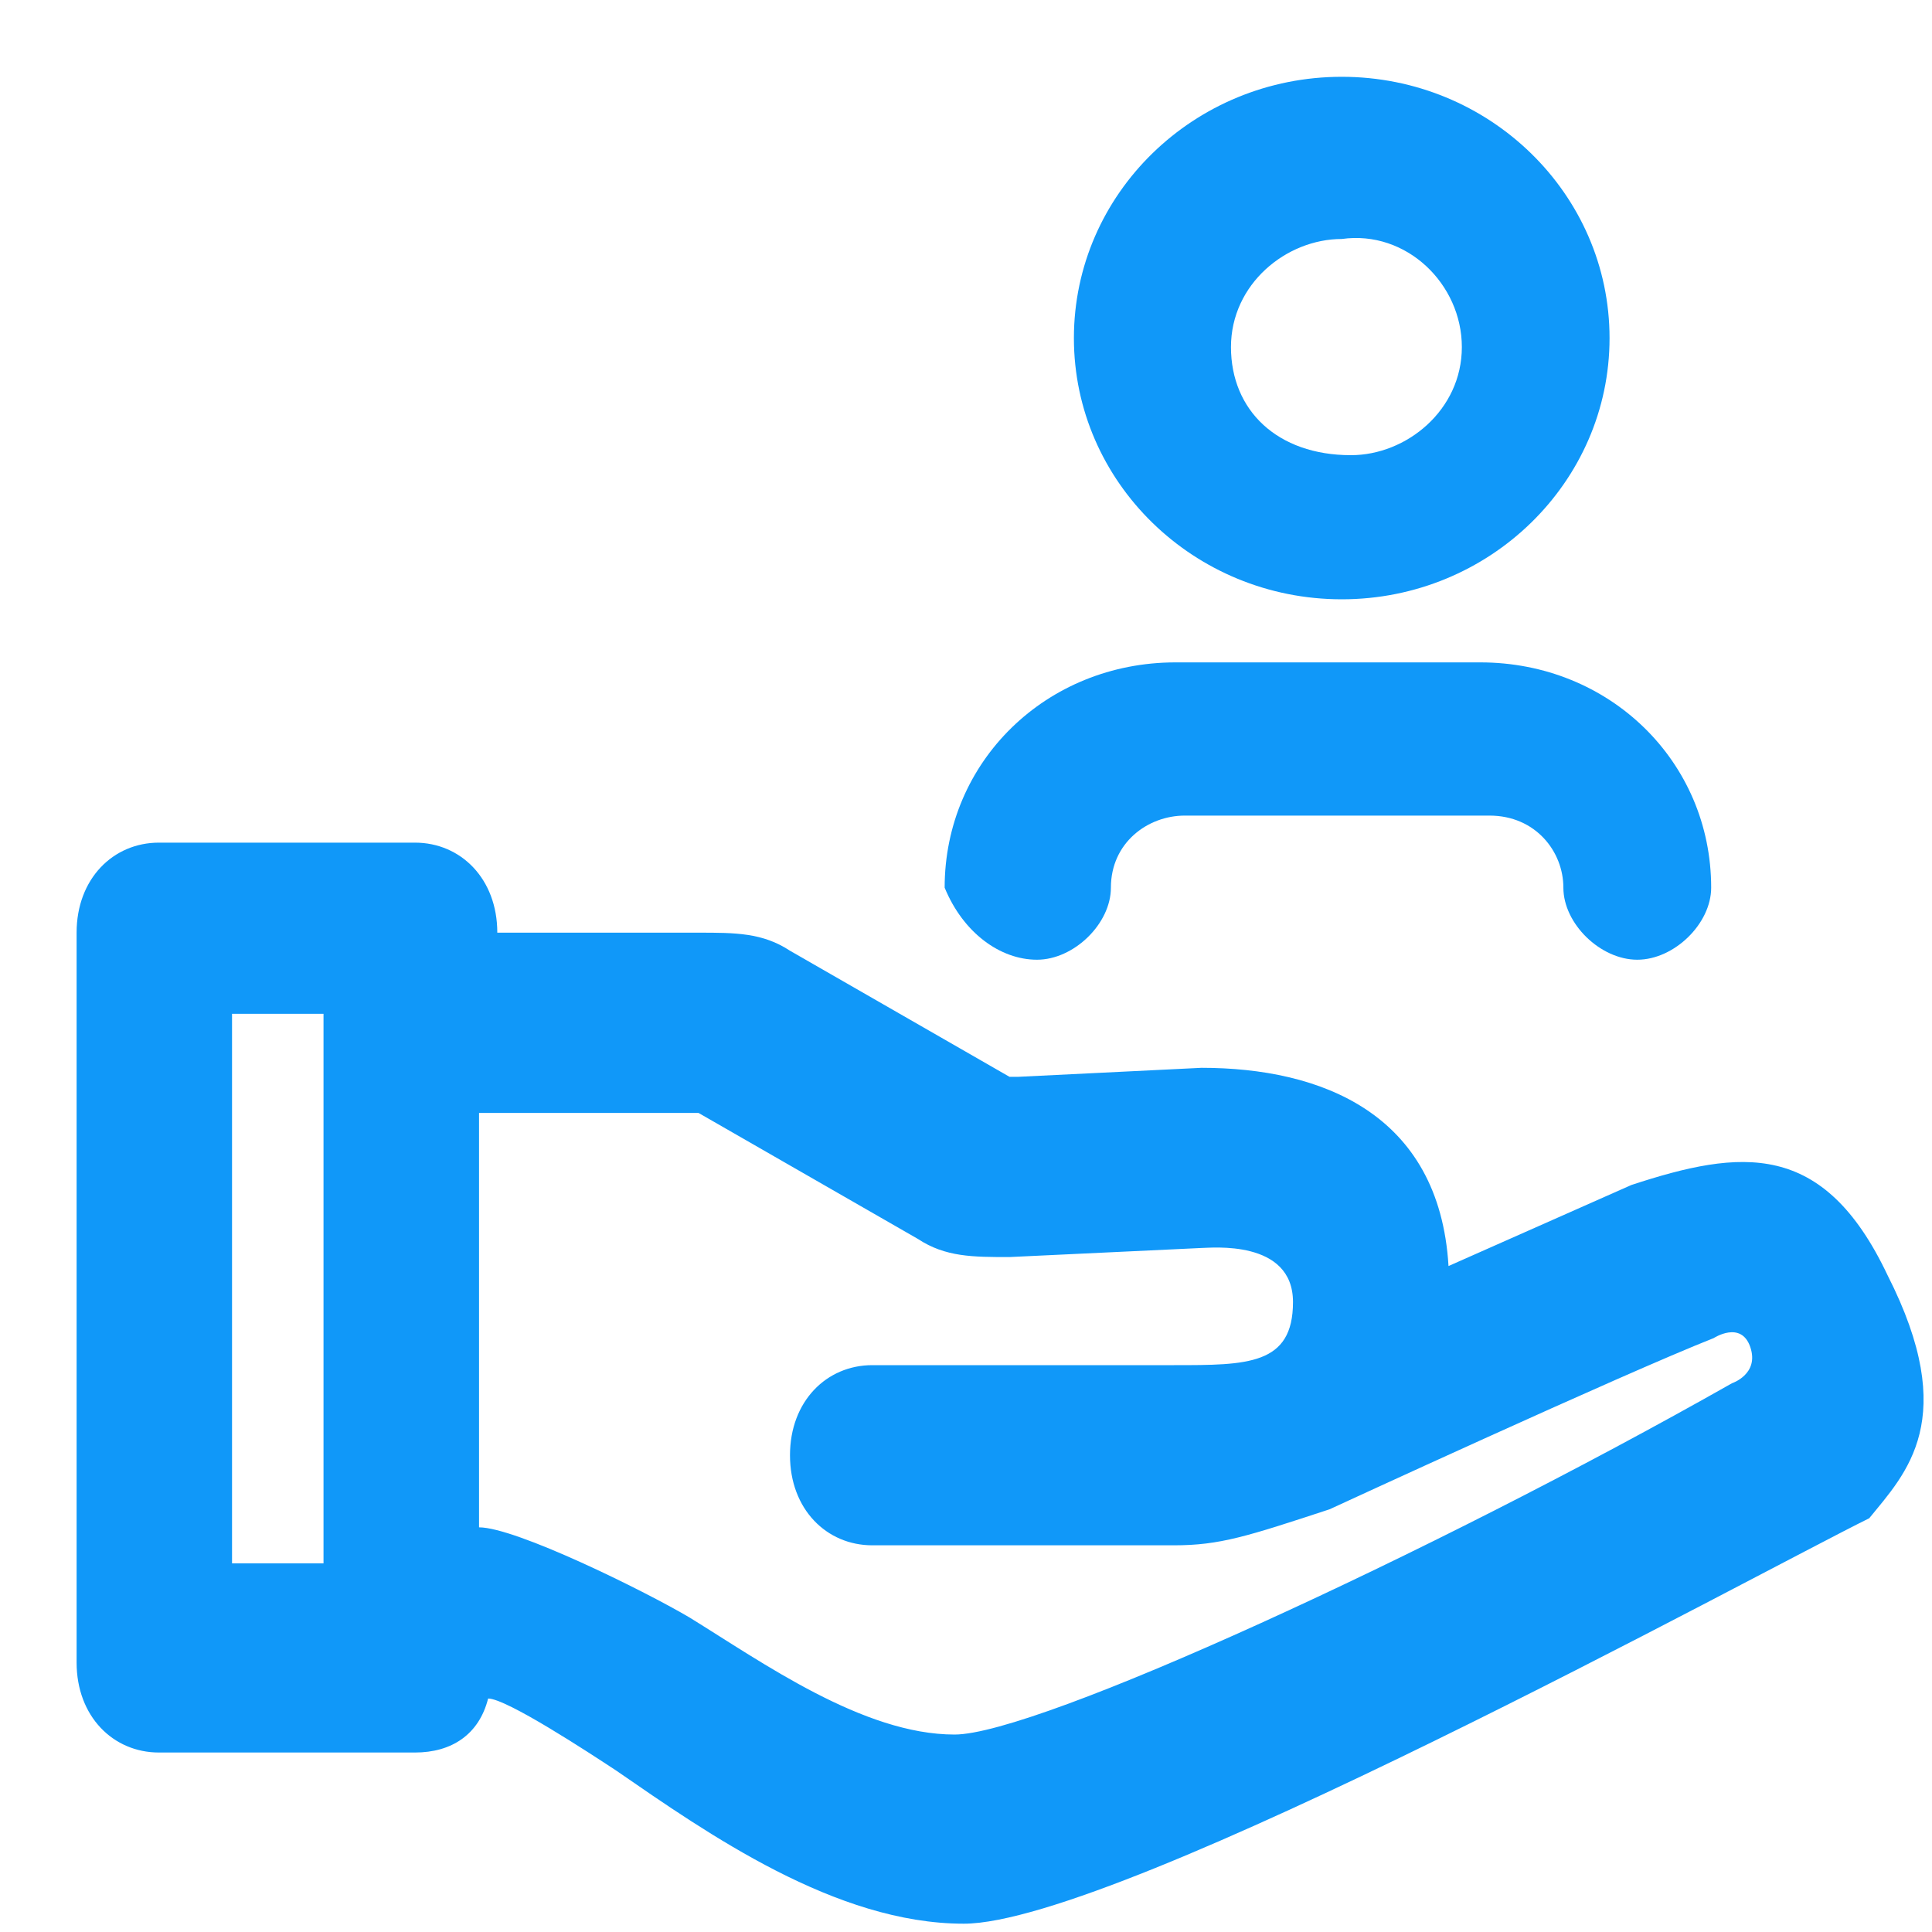<?xml version="1.0" encoding="UTF-8"?>
<svg xmlns="http://www.w3.org/2000/svg" width="20" height="20" viewBox="0 0 20 20" fill="none">
  <path d="M13.89 6.204C15.419 6.204 16.662 4.992 16.662 3.5C16.662 2.007 15.419 0.795 13.89 0.795C12.36 0.795 11.117 2.007 11.117 3.5C11.117 4.992 12.36 6.204 13.89 6.204ZM12.743 3.593C12.743 2.94 13.316 2.474 13.89 2.474C14.559 2.38 15.133 2.94 15.133 3.593C15.133 4.246 14.559 4.712 13.985 4.712C13.221 4.712 12.743 4.246 12.743 3.593Z" fill="#1098F9"></path>
  <path d="M10.735 9.935C11.117 9.935 11.5 9.562 11.5 9.189C11.5 8.723 11.882 8.443 12.265 8.443H15.419C15.897 8.443 16.184 8.816 16.184 9.189C16.184 9.562 16.567 9.935 16.949 9.935C17.331 9.935 17.714 9.562 17.714 9.189C17.714 7.883 16.662 6.857 15.324 6.857H12.169C10.831 6.857 9.779 7.883 9.779 9.189C9.97 9.655 10.353 9.935 10.735 9.935Z" fill="#1098F9"></path>
  <path d="M19.539 13.199C18.876 11.8 18.024 11.894 16.888 12.267L14.995 13.106C14.9 11.521 13.669 11.054 12.438 11.054L10.545 11.147C10.45 11.147 10.45 11.147 10.45 11.147L8.178 9.842C7.894 9.655 7.61 9.655 7.231 9.655H5.148C5.148 9.096 4.769 8.723 4.296 8.723H1.645C1.172 8.723 0.793 9.096 0.793 9.655V17.21C0.793 17.769 1.172 18.142 1.645 18.142H4.296C4.675 18.142 4.959 17.956 5.053 17.583C5.243 17.583 6.095 18.142 6.379 18.329C7.326 18.982 8.651 19.914 9.977 19.914C11.586 19.914 18.214 16.277 19.35 15.717C19.729 15.251 20.297 14.691 19.539 13.199ZM2.402 16.184V10.495H3.349V16.184H2.402ZM17.93 14.319C14.805 16.09 10.734 17.956 9.882 17.956C8.935 17.956 7.894 17.21 7.136 16.743C6.663 16.464 5.337 15.811 4.959 15.811V11.521H7.231L9.503 12.826C9.787 13.013 10.071 13.013 10.45 13.013L12.438 12.919C12.533 12.919 13.385 12.826 13.385 13.479C13.385 14.132 12.912 14.132 12.154 14.132H9.03C8.557 14.132 8.178 14.505 8.178 15.065C8.178 15.624 8.557 15.997 9.03 15.997H12.154C12.628 15.997 12.912 15.904 13.764 15.624C13.764 15.624 16.794 14.225 17.74 13.852C17.74 13.852 18.024 13.666 18.119 13.945C18.214 14.225 17.93 14.319 17.93 14.319Z" fill="#1098F9"></path>
</svg>
